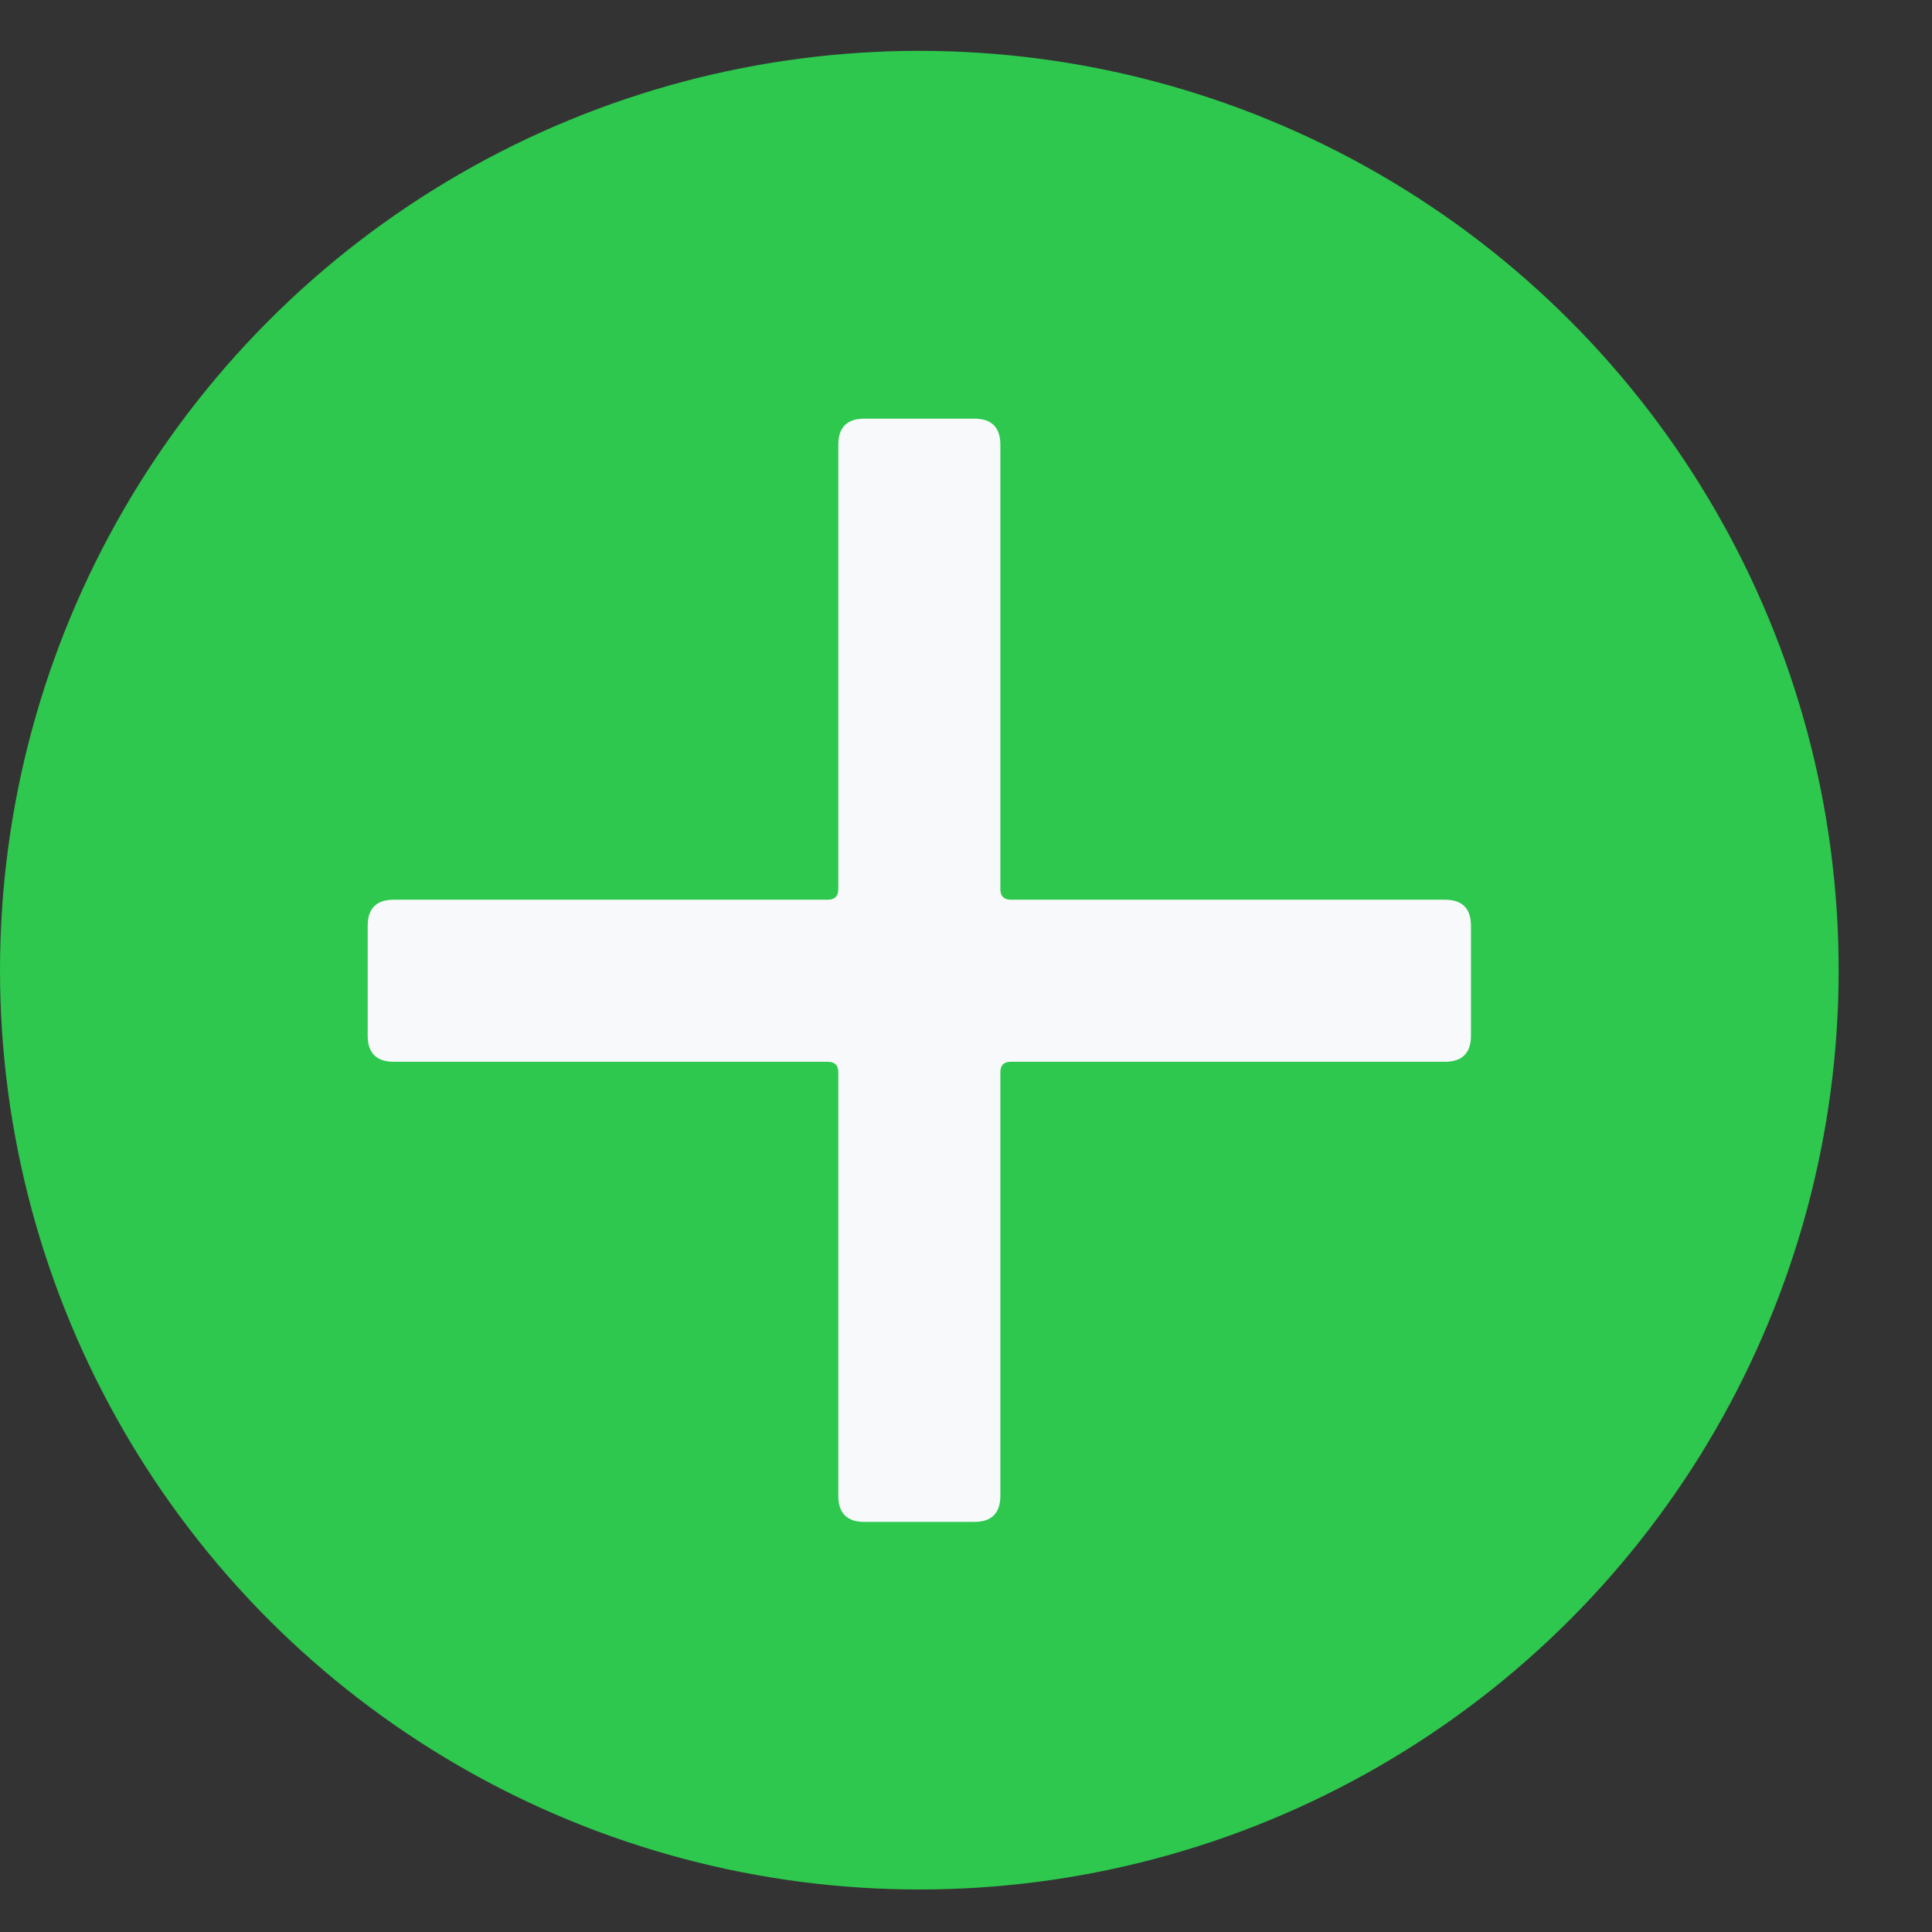<svg width="19" height="19" viewBox="0 0 19 19" fill="none" xmlns="http://www.w3.org/2000/svg">
<rect x="0" y="0" width="19" height="19" fill="#333333" stroke="none"/>
<circle cx="9.041" cy="9.541" r="9.041" fill="#2DC84D"/>
<path d="M14.209 8.848C14.38 8.848 14.466 8.933 14.466 9.105V10.185C14.466 10.356 14.38 10.442 14.209 10.442H9.941C9.872 10.442 9.838 10.476 9.838 10.545V14.71C9.838 14.881 9.752 14.967 9.581 14.967H8.501C8.33 14.967 8.244 14.881 8.244 14.71V10.545C8.244 10.476 8.21 10.442 8.141 10.442H3.873C3.702 10.442 3.616 10.356 3.616 10.185V9.105C3.616 8.933 3.702 8.848 3.873 8.848H8.141C8.21 8.848 8.244 8.813 8.244 8.745V4.374C8.244 4.203 8.33 4.117 8.501 4.117H9.581C9.752 4.117 9.838 4.203 9.838 4.374V8.745C9.838 8.813 9.872 8.848 9.941 8.848H14.209Z" fill="#F7F9FA"/>
</svg>
